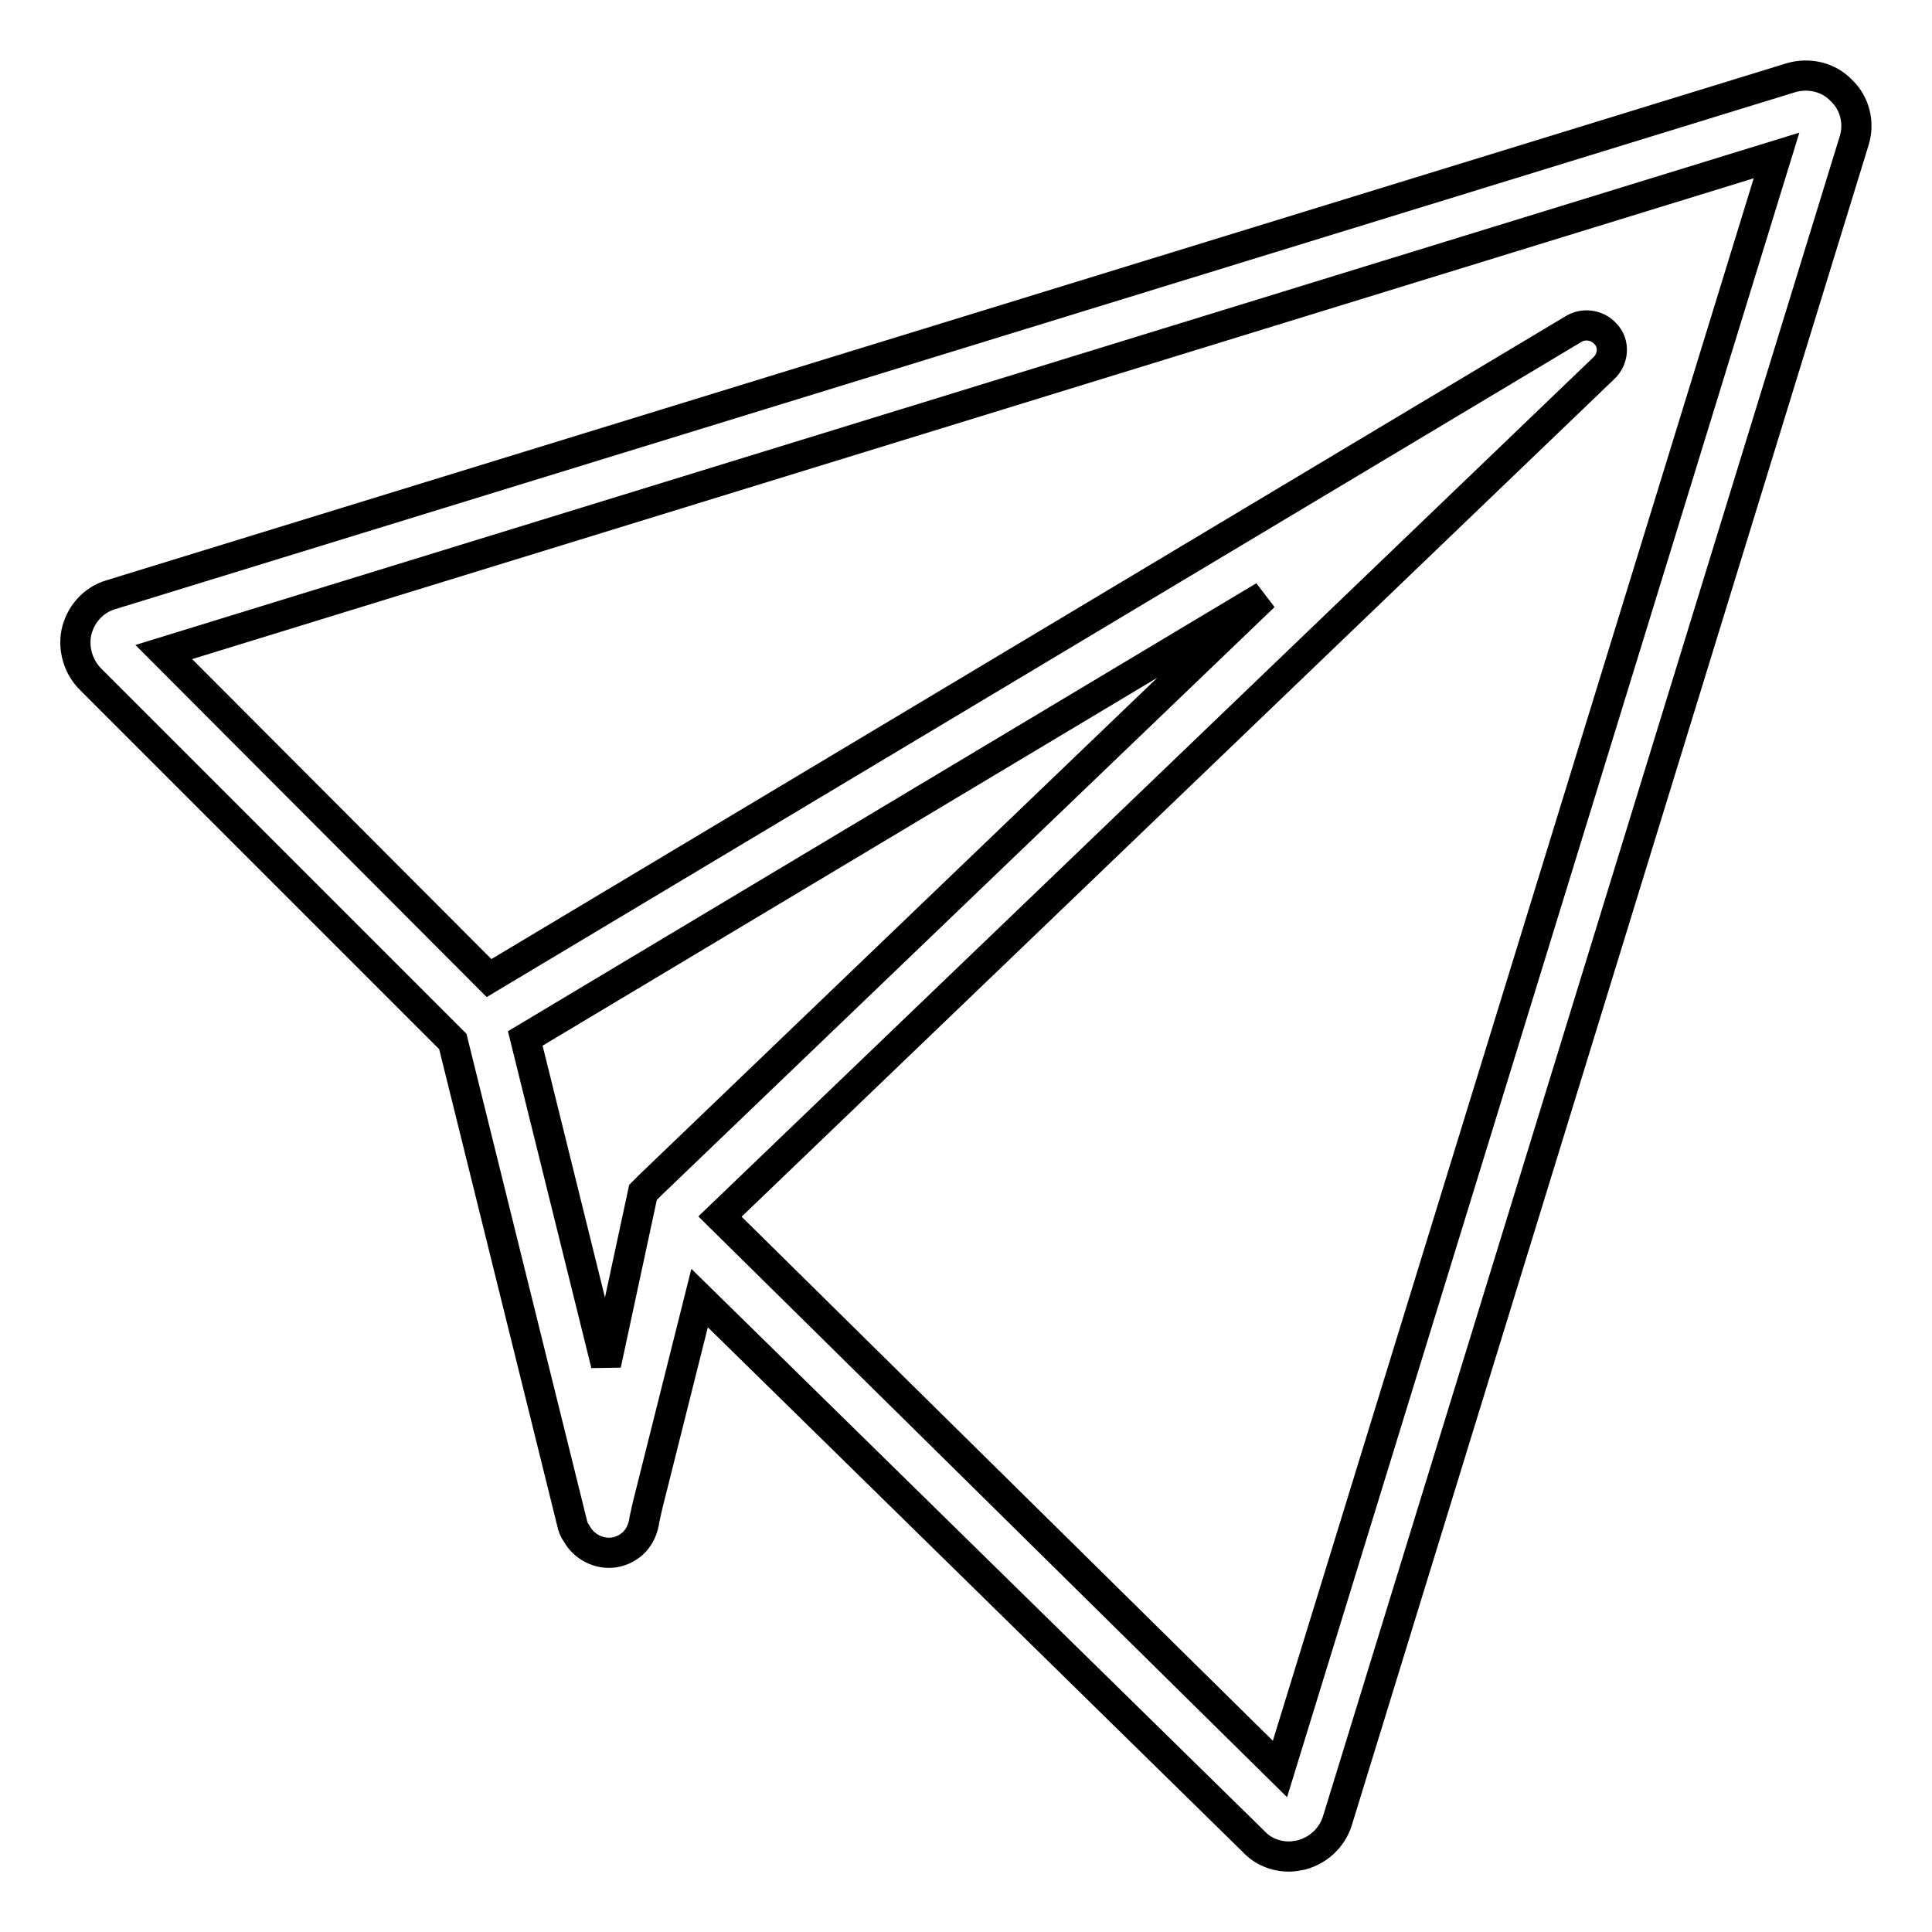 <?xml version="1.0" encoding="utf-8"?>
<!-- Svg Vector Icons : http://www.onlinewebfonts.com/icon -->
<!DOCTYPE svg PUBLIC "-//W3C//DTD SVG 1.1//EN" "http://www.w3.org/Graphics/SVG/1.1/DTD/svg11.dtd">
<svg version="1.1" xmlns="http://www.w3.org/2000/svg" xmlns:xlink="http://www.w3.org/1999/xlink" x="0px" y="0px" viewBox="0 0 256 256" enable-background="new 0 0 256 256" xml:space="preserve">
<g> <path stroke-width="4" fill-opacity="0" stroke="#000000"  d="M244,12c-1.7-1.8-4.3-2.4-6.7-1.7L14.7,78.8c-2.4,0.7-4.1,2.7-4.6,5.1c-0.4,2.2,0.3,4.5,1.9,6.1l48,48 l15.8,63.8c0.1,0.5,0.3,1,0.6,1.4c1,1.8,3,2.8,5,2.5c2.2-0.4,3.7-2,4-4.4l0.4-1.8l6.9-27.5l73.4,72c1.2,1.3,2.9,2,4.7,2 c0.5,0,1.1-0.1,1.6-0.2c2.3-0.6,4.1-2.3,4.8-4.5l68.5-222.7C246.4,16.3,245.8,13.7,244,12z M86.2,157l-1,1l-4.9,22.8l-10.7-43.2 L167.5,79L86.2,157z M169.6,234.4l-74.2-73.2L212.5,48.8c1.3-1.2,1.5-3.3,0.2-4.6c-1.1-1.2-2.9-1.4-4.2-0.6l-143.7,86L21.7,86.4 l213.7-65.8L169.6,234.4z"/></g>
</svg>